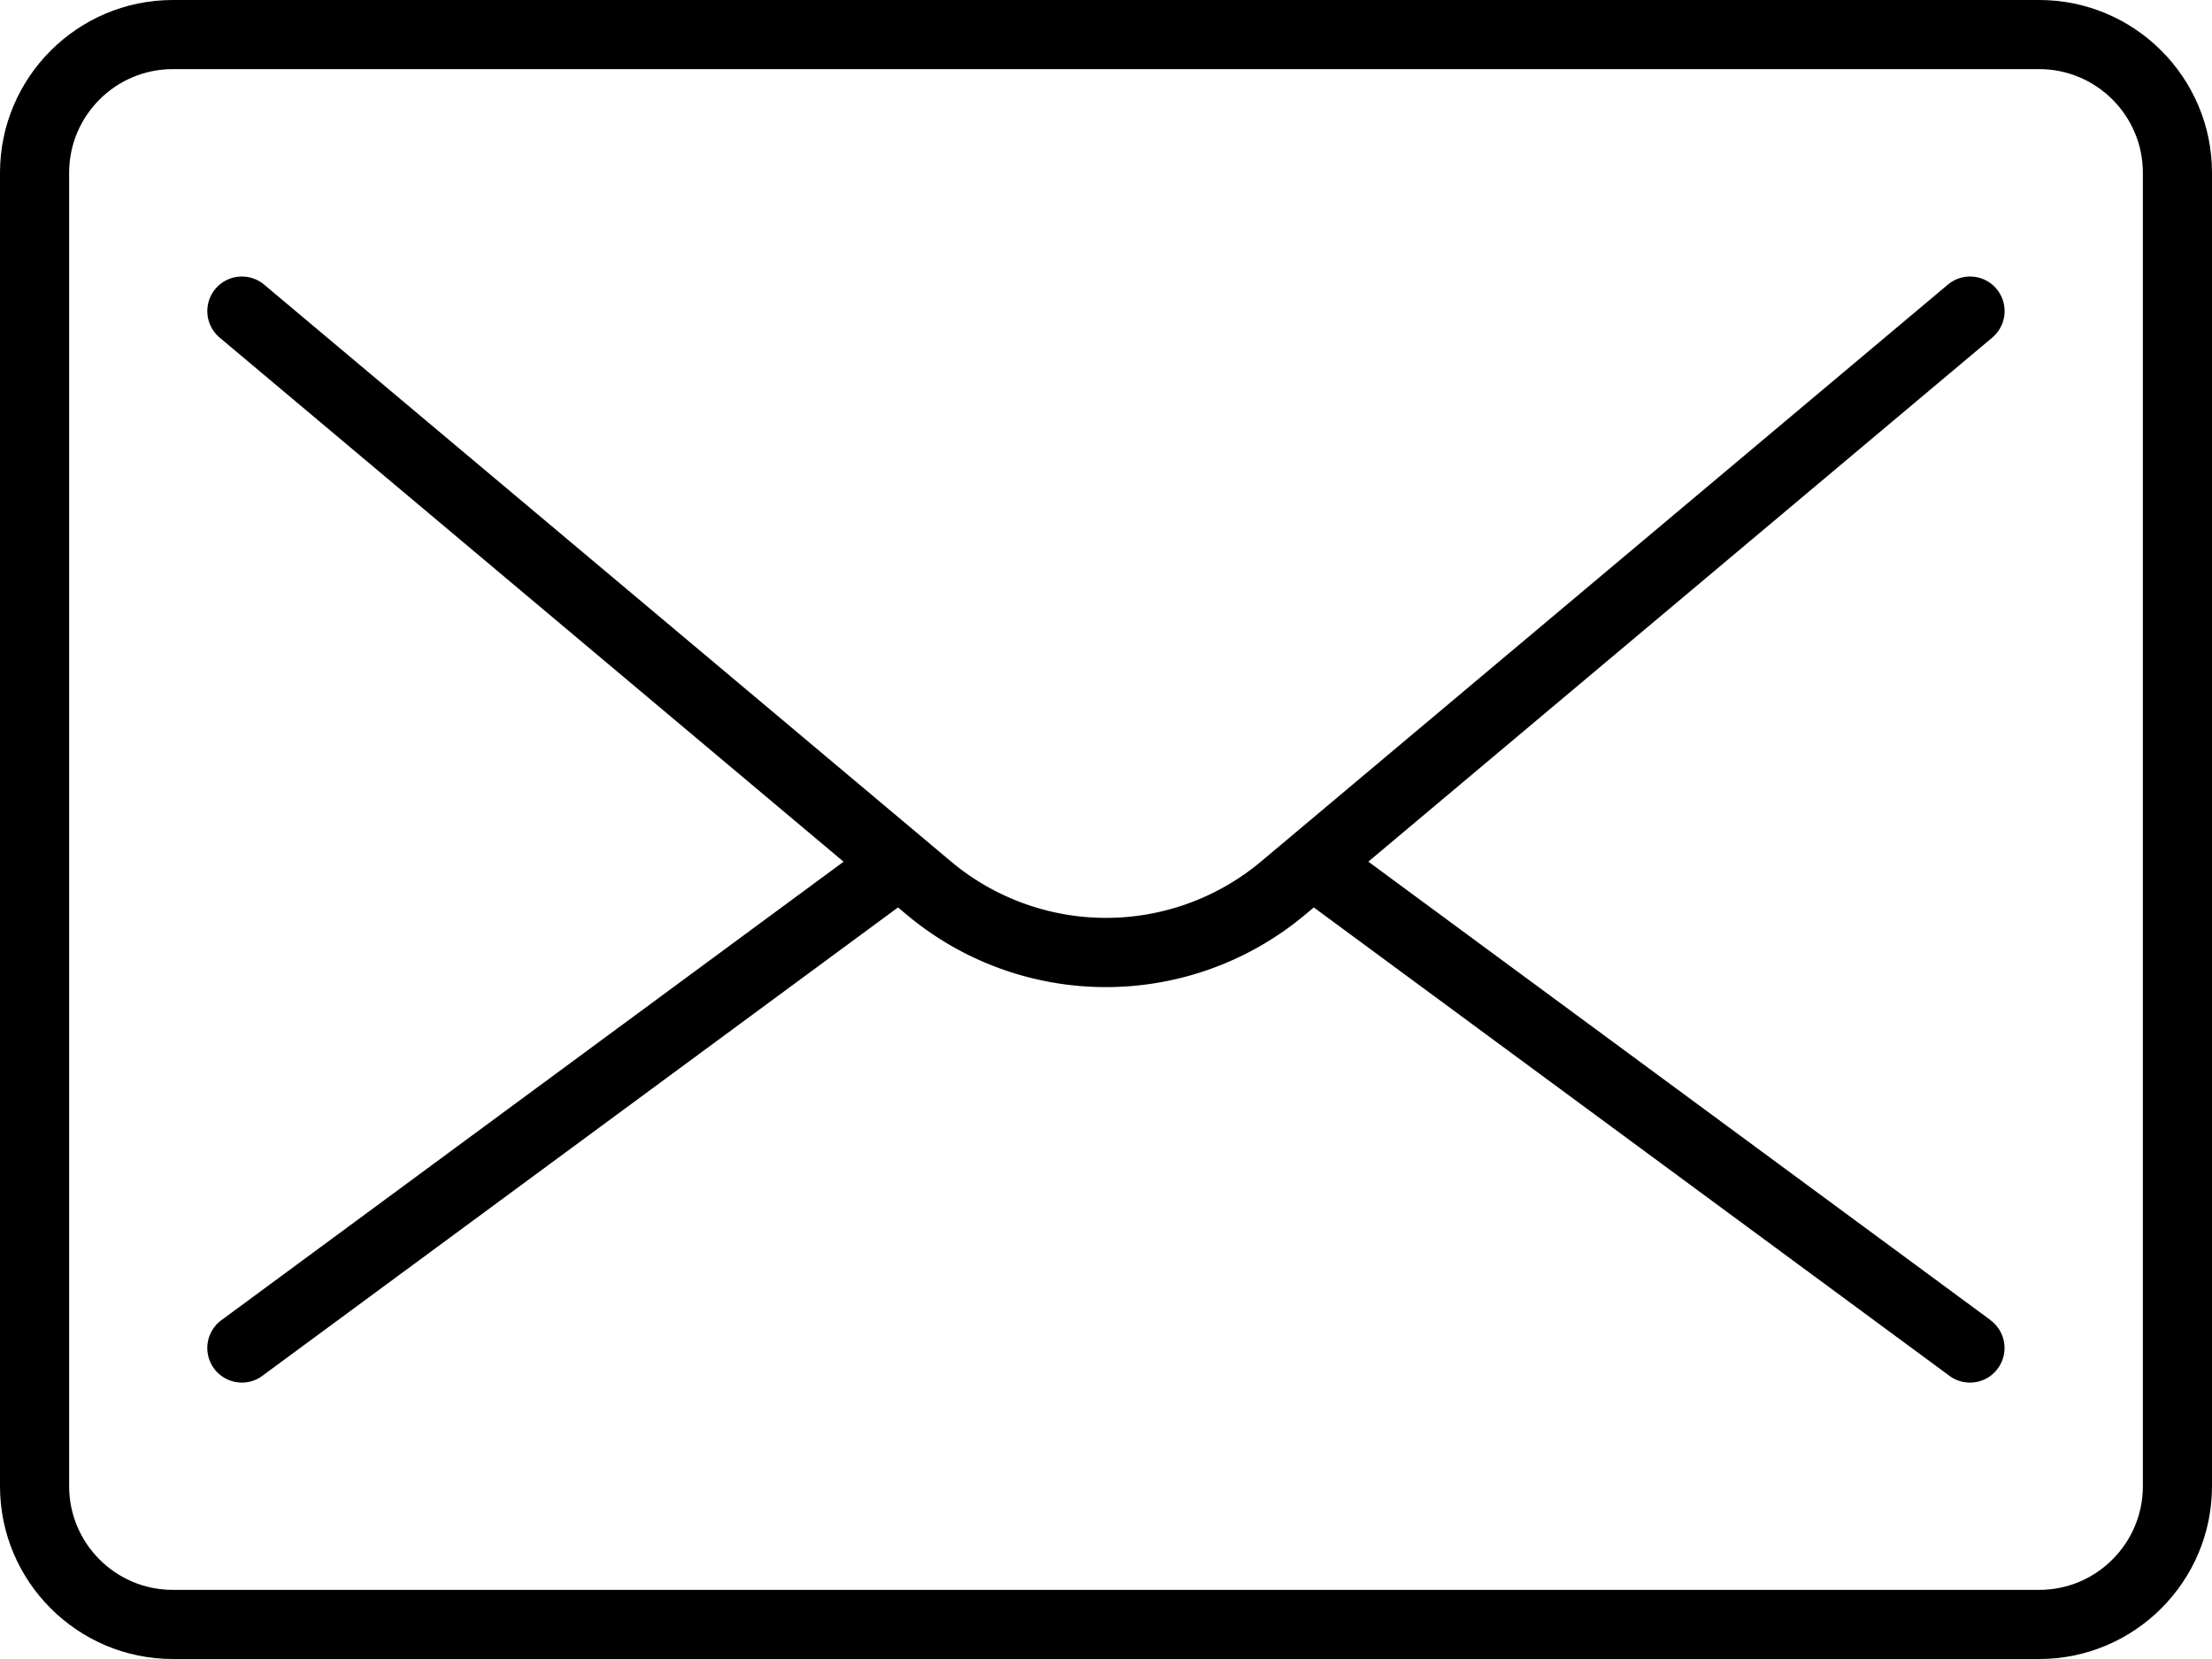 <?xml version="1.0" encoding="UTF-8"?>
<svg xmlns="http://www.w3.org/2000/svg" id="prefix__a" data-name="b" viewBox="0 0 256 192">
  <path d="M236 0H20C8.97 0 0 8.97 0 20v152c0 11.03 8.97 20 20 20h216c11.03 0 20-8.97 20-20V20c0-11.03-8.97-20-20-20zm12 172c0 6.62-5.38 12-12 12H20c-6.62 0-12-5.38-12-12V20c0-6.62 5.38-12 12-12h216c6.62 0 12 5.38 12 12v152z" style="fill:currentColor;stroke-width:0px"></path>
  <path d="M230.37 152.78l-72.01-53.06 72.21-60.65a4.007 4.007 0 00.49-5.64 3.996 3.996 0 00-5.63-.49l-79.42 66.71a27.932 27.932 0 01-36.01 0L30.57 32.94a4.008 4.008 0 00-5.64.49 4.008 4.008 0 00.49 5.64l72.21 60.66-72.01 53.06a3.997 3.997 0 00-.85 5.59c.78 1.06 2 1.63 3.22 1.63.82 0 1.66-.25 2.37-.78l73.57-54.21.91.76a35.902 35.902 0 0046.3 0l.91-.76 73.57 54.21c.71.53 1.55.78 2.37.78 1.23 0 2.44-.56 3.22-1.63 1.31-1.78.93-4.28-.85-5.59z" style="fill:currentColor;stroke-width:0px"></path>
</svg>

